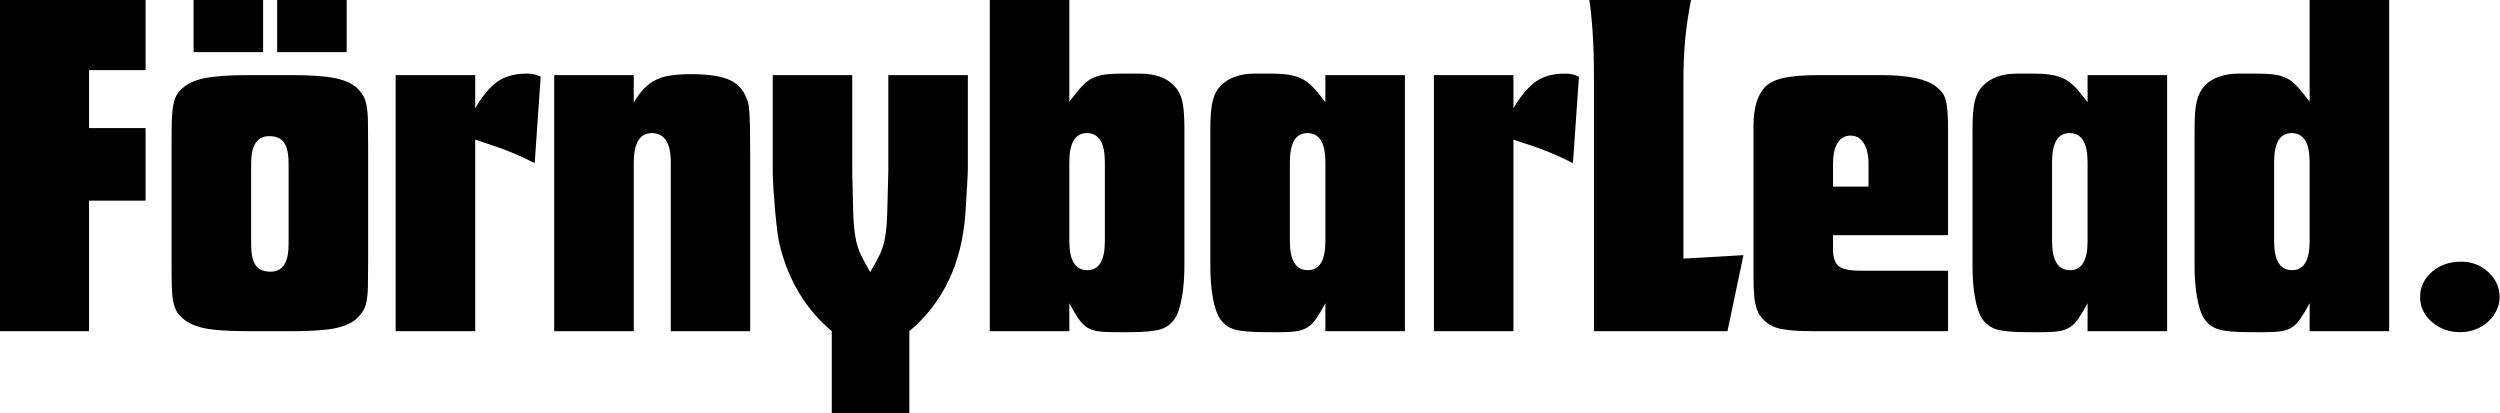 <svg width="478" height="79" viewBox="0 0 478 79" fill="none" xmlns="http://www.w3.org/2000/svg">
<g clip-path="url(#clip0_48_64)">
<path d="M-0.08 -0.468H27.837V13.407H17.024V24.49H27.837V38.365H17.024V63.323H-0.08V-0.468Z" fill="black"/>
<path d="M47.45 63.323C43.742 63.323 40.961 63.136 39.117 62.761C37.268 62.376 35.867 61.735 34.909 60.844C34.409 60.401 34.023 59.959 33.763 59.511C33.513 59.053 33.305 58.464 33.138 57.74C32.982 57.006 32.888 56.021 32.846 54.782C32.815 53.532 32.805 51.855 32.805 49.74V28.032C32.805 25.938 32.815 24.271 32.846 23.032C32.888 21.782 32.982 20.776 33.138 20.011C33.305 19.25 33.513 18.646 33.763 18.198C34.023 17.74 34.409 17.292 34.909 16.844C35.867 15.959 37.268 15.323 39.117 14.948C40.961 14.563 43.742 14.365 47.45 14.365H55.867C59.492 14.365 62.227 14.563 64.076 14.948C65.919 15.323 67.326 15.959 68.284 16.844C68.727 17.292 69.096 17.74 69.388 18.198C69.68 18.646 69.898 19.25 70.055 20.011C70.221 20.776 70.315 21.782 70.346 23.032C70.372 24.271 70.388 25.938 70.388 28.032V49.74C70.388 51.855 70.372 53.532 70.346 54.782C70.315 56.021 70.221 57.006 70.055 57.74C69.898 58.464 69.68 59.053 69.388 59.511C69.096 59.959 68.727 60.401 68.284 60.844C67.326 61.735 65.919 62.376 64.076 62.761C62.227 63.136 59.492 63.323 55.867 63.323H47.45ZM55.18 31.282C55.18 29.438 54.893 28.105 54.325 27.282C53.753 26.448 52.794 26.032 51.45 26.032C49.159 26.032 48.013 27.782 48.013 31.282V46.678C48.013 48.526 48.294 49.865 48.867 50.698C49.45 51.532 50.409 51.948 51.742 51.948C54.034 51.948 55.18 50.193 55.18 46.678V31.282ZM37.013 -0.468H50.305V9.969H37.013V-0.468ZM52.992 -0.468H66.284V9.969H52.992V-0.468Z" fill="black"/>
<path d="M75.65 14.365H90.859V20.677C92.317 18.25 93.76 16.542 95.192 15.552C96.635 14.568 98.473 14.073 100.713 14.073C101.213 14.073 101.635 14.11 101.984 14.177C102.343 14.235 102.807 14.396 103.38 14.657L102.234 31.198C101.093 30.615 100.093 30.136 99.234 29.761C98.369 29.375 97.525 29.021 96.692 28.698C95.859 28.381 94.973 28.068 94.046 27.761C93.13 27.443 92.067 27.089 90.859 26.698V63.323H75.65V14.365Z" fill="black"/>
<path d="M105.963 14.365H121.171V19.615C121.807 18.532 122.463 17.646 123.13 16.948C123.796 16.24 124.546 15.688 125.38 15.282C126.213 14.865 127.171 14.584 128.255 14.428C129.338 14.261 130.609 14.178 132.067 14.178C135.119 14.178 137.447 14.485 139.046 15.094C140.64 15.693 141.786 16.73 142.484 18.198C142.676 18.646 142.838 19.042 142.963 19.386C143.098 19.735 143.197 20.313 143.255 21.115C143.322 21.907 143.369 23.052 143.4 24.552C143.426 26.052 143.442 28.172 143.442 30.907V63.323H128.255V31.011C128.255 27.302 127.036 25.448 124.609 25.448C122.317 25.448 121.171 27.365 121.171 31.198V63.323H105.963V14.365Z" fill="black"/>
<path d="M159.034 63.323C154.185 59.24 150.898 53.886 149.18 47.261C148.997 46.625 148.826 45.698 148.659 44.49C148.503 43.282 148.357 41.964 148.221 40.532C148.096 39.089 147.982 37.636 147.888 36.178C147.789 34.709 147.742 33.365 147.742 32.157V14.365H162.951V32.907C163.018 36.23 163.081 38.844 163.138 40.761C163.206 42.667 163.352 44.23 163.576 45.448C163.794 46.657 164.128 47.73 164.576 48.657C165.018 49.573 165.622 50.698 166.388 52.032C167.164 50.698 167.773 49.573 168.221 48.657C168.664 47.73 168.997 46.657 169.221 45.448C169.44 44.23 169.581 42.667 169.638 40.761C169.706 38.844 169.773 36.23 169.846 32.907V14.365H185.055V32.157C185.055 32.855 185.003 33.948 184.909 35.448C184.81 36.948 184.701 38.782 184.576 40.948C183.867 50.448 180.294 57.907 173.867 63.323V79.011H159.034V63.323Z" fill="black"/>
<path d="M212.875 63.511C211.667 63.511 210.656 63.448 209.854 63.323C209.063 63.198 208.375 62.948 207.792 62.573C207.219 62.188 206.677 61.626 206.167 60.886C205.667 60.151 205.094 59.178 204.458 57.969V63.323H189.25V-0.468H204.458V19.428L205.604 17.99C206.24 17.172 206.833 16.506 207.375 15.99C207.917 15.48 208.521 15.084 209.188 14.803C209.854 14.511 210.615 14.318 211.479 14.219C212.339 14.126 213.406 14.073 214.688 14.073H217.938C221.255 14.073 223.646 15.094 225.104 17.136C225.615 17.844 225.969 18.776 226.167 19.928C226.359 21.068 226.458 22.625 226.458 24.594V50.803C226.458 53.026 226.297 55.047 225.979 56.865C225.656 58.688 225.208 60.042 224.625 60.928C223.927 61.959 222.99 62.646 221.813 62.99C220.63 63.334 218.672 63.511 215.938 63.511H212.875ZM211.25 31.011C211.25 27.303 210.104 25.448 207.813 25.448C205.573 25.448 204.458 27.303 204.458 31.011V46.115C204.458 49.813 205.604 51.657 207.896 51.657C210.13 51.657 211.25 49.813 211.25 46.115V31.011Z" fill="black"/>
<path d="M241.935 63.511C239.195 63.511 237.237 63.334 236.06 62.99C234.878 62.646 233.94 61.959 233.247 60.927C232.664 60.042 232.211 58.709 231.893 56.927C231.57 55.136 231.414 53.094 231.414 50.802V24.698C231.414 22.339 231.56 20.552 231.852 19.344C232.143 18.125 232.669 17.131 233.435 16.365C234.961 14.839 237.128 14.073 239.935 14.073H243.185C244.393 14.073 245.424 14.146 246.289 14.282C247.148 14.407 247.914 14.615 248.581 14.907C249.247 15.188 249.862 15.584 250.435 16.094C251.018 16.594 251.628 17.261 252.268 18.094L253.414 19.532V14.365H268.622V63.323H253.414V57.969C252.773 59.177 252.195 60.151 251.685 60.886C251.185 61.625 250.628 62.188 250.018 62.573C249.404 62.948 248.716 63.198 247.956 63.323C247.19 63.448 246.206 63.511 244.997 63.511H241.935ZM253.414 31.011C253.414 27.302 252.268 25.448 249.977 25.448C247.737 25.448 246.622 27.302 246.622 31.011V46.115C246.622 49.813 247.768 51.657 250.06 51.657C252.294 51.657 253.414 49.813 253.414 46.115V31.011Z" fill="black"/>
<path d="M274.164 14.365H289.372V20.677C290.831 18.25 292.273 16.542 293.706 15.552C295.148 14.568 296.987 14.073 299.227 14.073C299.727 14.073 300.148 14.11 300.497 14.177C300.857 14.235 301.32 14.396 301.893 14.657L300.747 31.198C299.607 30.615 298.607 30.136 297.747 29.761C296.883 29.375 296.039 29.021 295.206 28.698C294.372 28.381 293.487 28.068 292.56 27.761C291.643 27.443 290.581 27.089 289.372 26.698V63.323H274.164V14.365Z" fill="black"/>
<path d="M304.767 15.698C304.767 11.881 304.684 8.74 304.517 6.282C304.361 3.823 304.126 1.573 303.809 -0.468H323.413C322.897 2.089 322.507 4.631 322.246 7.157C321.996 9.672 321.871 12.36 321.871 15.219V49.448L333.35 48.782L330.288 63.323H304.767V15.698Z" fill="black"/>
<path d="M346.928 63.323C344.064 63.323 341.949 63.188 340.574 62.907C339.199 62.615 338.1 62.053 337.283 61.219C336.835 60.776 336.48 60.318 336.22 59.844C335.97 59.36 335.762 58.735 335.595 57.969C335.439 57.209 335.345 56.209 335.303 54.969C335.272 53.719 335.262 52.11 335.262 50.136V24.219C335.262 20.651 336.022 18.094 337.553 16.552C338.329 15.792 339.512 15.235 341.095 14.886C342.689 14.542 344.928 14.365 347.803 14.365H359.741C364.85 14.365 368.329 15.094 370.178 16.552C370.678 16.943 371.074 17.334 371.366 17.719C371.658 18.094 371.876 18.589 372.033 19.198C372.199 19.797 372.309 20.547 372.366 21.448C372.434 22.339 372.47 23.485 372.47 24.886V44.969H350.47V47.553C350.47 49.209 350.835 50.323 351.574 50.907C352.309 51.48 353.725 51.761 355.824 51.761H372.47V63.323H346.928ZM357.262 35.678V31.282C357.262 29.631 356.954 28.323 356.345 27.365C355.746 26.407 354.908 25.927 353.824 25.927C352.741 25.927 351.908 26.407 351.324 27.365C350.751 28.323 350.47 29.631 350.47 31.282V35.678H357.262Z" fill="black"/>
<path d="M387.665 63.511C384.926 63.511 382.967 63.334 381.79 62.99C380.608 62.646 379.671 61.959 378.978 60.927C378.395 60.042 377.941 58.709 377.624 56.927C377.301 55.136 377.145 53.094 377.145 50.802V24.698C377.145 22.339 377.29 20.552 377.582 19.344C377.874 18.125 378.4 17.131 379.165 16.365C380.691 14.839 382.858 14.073 385.665 14.073H388.915C390.124 14.073 391.155 14.146 392.02 14.282C392.879 14.407 393.645 14.615 394.311 14.907C394.978 15.188 395.592 15.584 396.165 16.094C396.749 16.594 397.358 17.261 397.999 18.094L399.145 19.532V14.365H414.353V63.323H399.145V57.969C398.504 59.177 397.926 60.151 397.415 60.886C396.915 61.625 396.358 62.188 395.749 62.573C395.134 62.948 394.447 63.198 393.686 63.323C392.921 63.448 391.936 63.511 390.728 63.511H387.665ZM399.145 31.011C399.145 27.302 397.999 25.448 395.707 25.448C393.467 25.448 392.353 27.302 392.353 31.011V46.115C392.353 49.813 393.499 51.657 395.79 51.657C398.025 51.657 399.145 49.813 399.145 46.115V31.011Z" fill="black"/>
<path d="M430.122 63.511C427.383 63.511 425.424 63.334 424.247 62.99C423.065 62.646 422.128 61.959 421.435 60.928C420.852 60.042 420.398 58.688 420.081 56.865C419.758 55.047 419.602 53.026 419.602 50.803V24.594C419.602 22.235 419.747 20.464 420.039 19.282C420.331 18.105 420.857 17.105 421.622 16.282C423.148 14.813 425.315 14.073 428.122 14.073H431.372C432.648 14.073 433.716 14.126 434.581 14.219C435.44 14.318 436.206 14.511 436.872 14.803C437.539 15.084 438.143 15.48 438.685 15.99C439.227 16.506 439.815 17.172 440.456 17.99L441.602 19.428V-0.468H456.81V63.323H441.602V57.969C440.961 59.178 440.383 60.151 439.872 60.886C439.372 61.626 438.831 62.188 438.247 62.573C437.674 62.948 436.987 63.198 436.185 63.323C435.393 63.448 434.393 63.511 433.185 63.511H430.122ZM441.602 31.011C441.602 27.303 440.456 25.448 438.164 25.448C435.924 25.448 434.81 27.303 434.81 31.011V46.115C434.81 49.813 435.956 51.657 438.247 51.657C440.482 51.657 441.602 49.813 441.602 46.115V31.011Z" fill="black"/>
<path d="M470.579 50.032C472.62 50.032 474.355 50.709 475.787 52.053C477.214 53.386 477.933 54.98 477.933 56.823C477.933 57.714 477.725 58.573 477.308 59.407C476.902 60.23 476.36 60.943 475.683 61.553C475.016 62.167 474.214 62.646 473.287 62.99C472.37 63.334 471.402 63.511 470.391 63.511C468.277 63.511 466.475 62.86 464.975 61.553C463.475 60.251 462.725 58.672 462.725 56.823C462.725 54.907 463.475 53.297 464.975 51.99C466.475 50.688 468.339 50.032 470.579 50.032Z" fill="black"/>
</g>
<defs>
<clipPath id="clip0_48_64">
<rect width="478" height="79" fill="white"/>
</clipPath>
</defs>
</svg>
